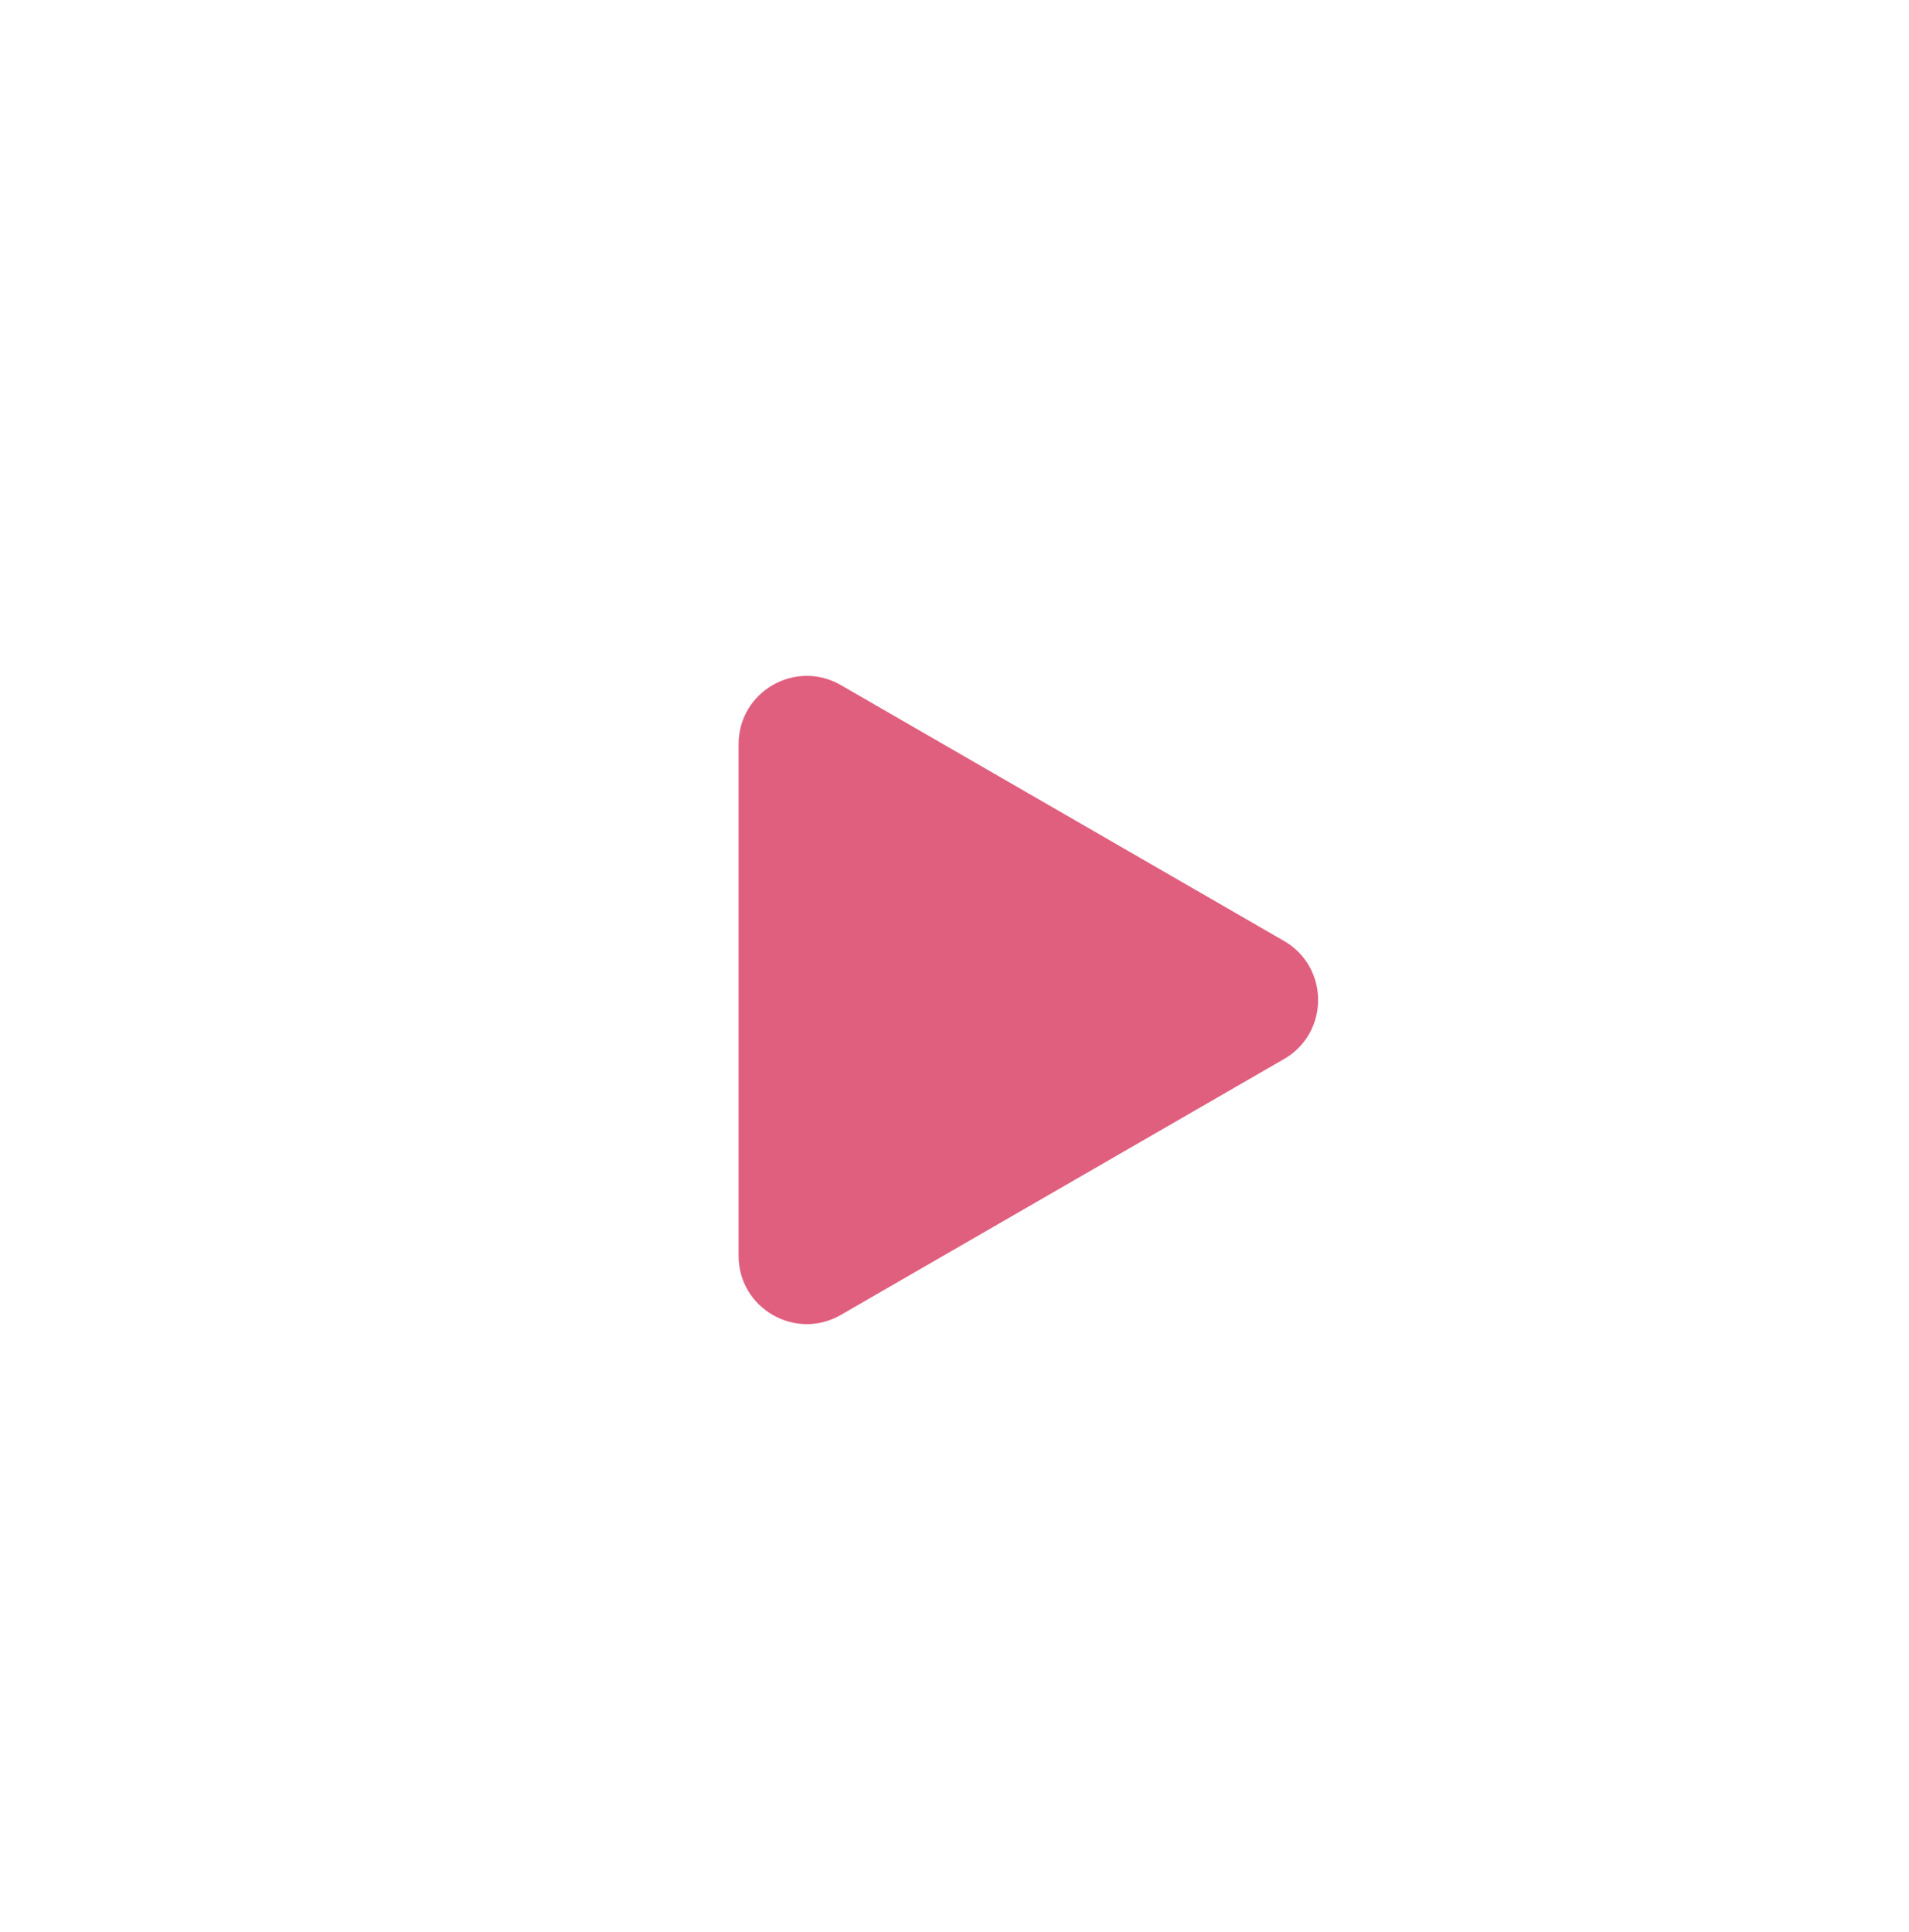 <svg width="84" height="85" viewBox="0 0 84 85" fill="none" xmlns="http://www.w3.org/2000/svg">
<g filter="url(#filter0_d_307_11238)">
<rect x="13" y="11.16" width="58" height="58" rx="20" fill="white"/>
<rect x="13" y="11.16" width="58" height="58" rx="20" stroke="white"/>
<path d="M56.5 39.402C58.5 40.557 58.5 43.443 56.5 44.598L37 55.856C35 57.011 32.5 55.568 32.5 53.258L32.5 30.742C32.5 28.432 35 26.989 37 28.144L56.5 39.402Z" fill="#E05F7E"/>
</g>
<defs>
<filter id="filter0_d_307_11238" x="0" y="0.16" width="84" height="84" filterUnits="userSpaceOnUse" color-interpolation-filters="sRGB">
<feFlood flood-opacity="0" result="BackgroundImageFix"/>
<feColorMatrix in="SourceAlpha" type="matrix" values="0 0 0 0 0 0 0 0 0 0 0 0 0 0 0 0 0 0 127 0" result="hardAlpha"/>
<feOffset dy="2"/>
<feGaussianBlur stdDeviation="6.5"/>
<feColorMatrix type="matrix" values="0 0 0 0 0 0 0 0 0 0 0 0 0 0 0 0 0 0 0.039 0"/>
<feBlend mode="normal" in2="BackgroundImageFix" result="effect1_dropShadow_307_11238"/>
<feBlend mode="normal" in="SourceGraphic" in2="effect1_dropShadow_307_11238" result="shape"/>
</filter>
</defs>
</svg>
